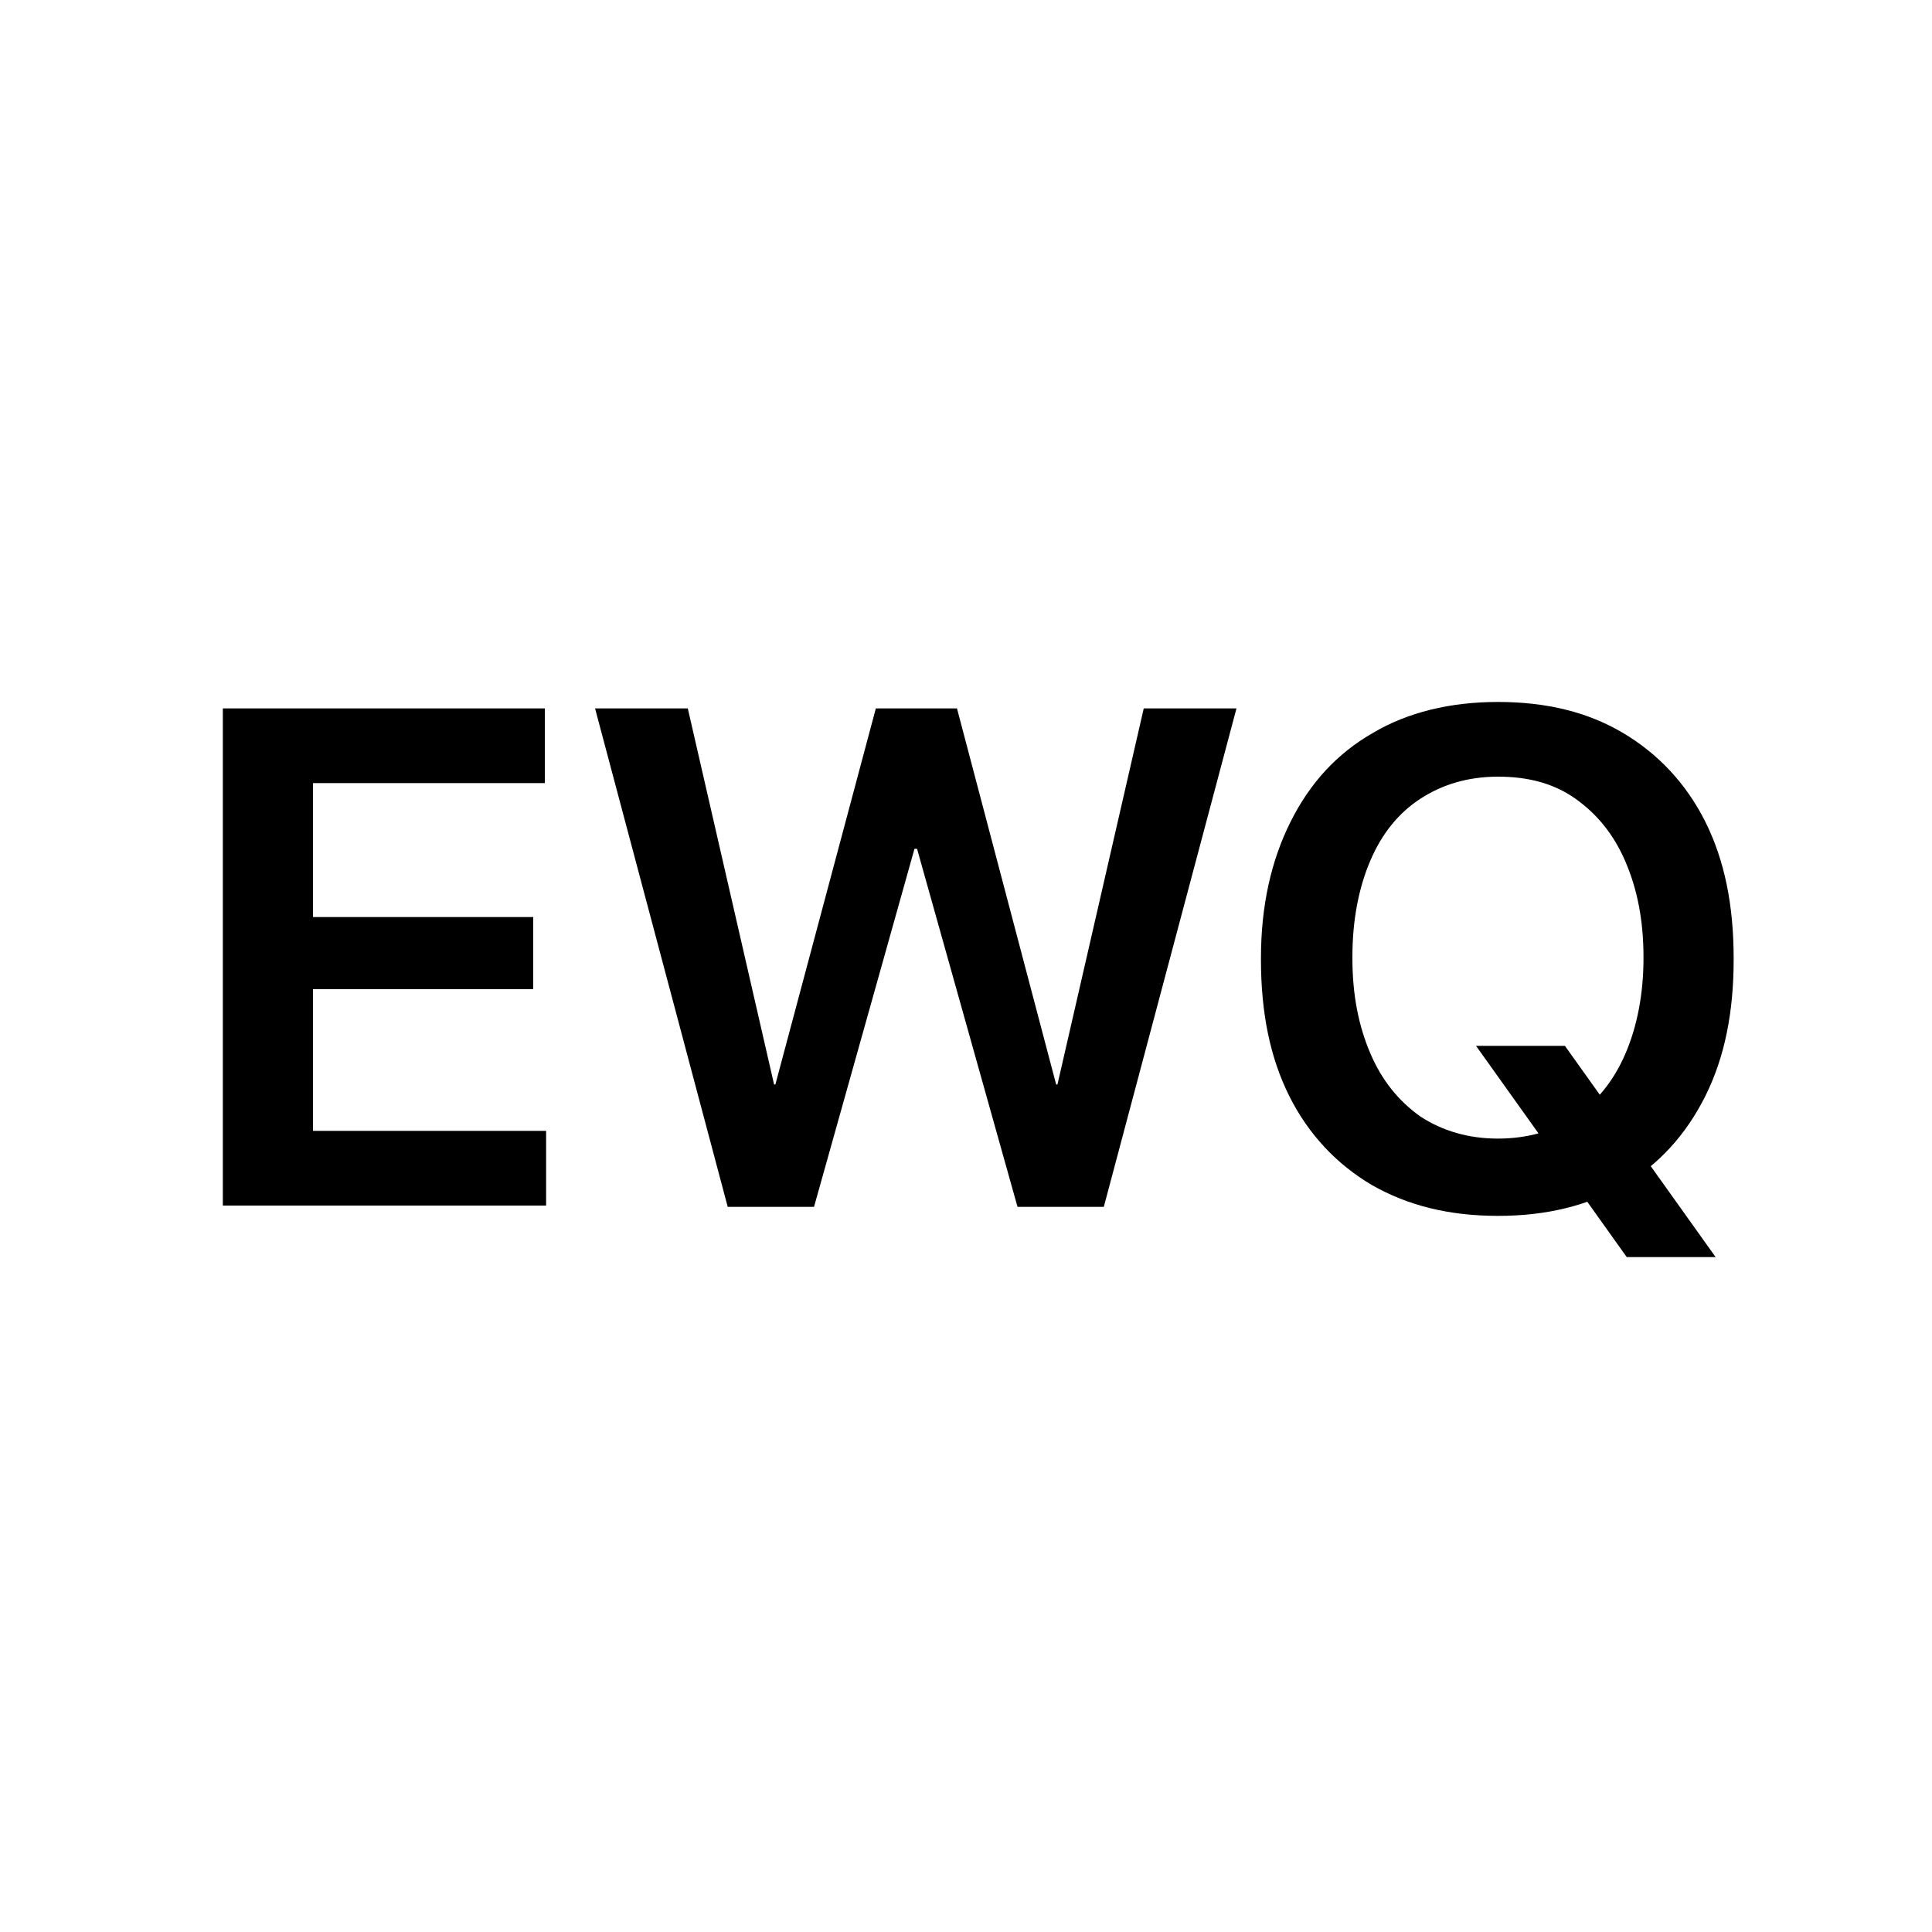 <?xml version="1.0" encoding="utf-8"?>
<!-- Generator: Adobe Illustrator 28.5.0, SVG Export Plug-In . SVG Version: 9.03 Build 54727)  -->
<svg version="1.1" id="Layer_1" xmlns="http://www.w3.org/2000/svg" xmlns:xlink="http://www.w3.org/1999/xlink" x="0px" y="0px"
	 viewBox="0 0 150 150" enable-background="new 0 0 150 150" xml:space="preserve">
<g>
	<path d="M17.3,93.7V55h25v5.8H24.3v10.4h17.1v5.6H24.3v11h18.1v5.8H17.3z"/>
	<path d="M56.5,93.7L46.2,55h7.2l6.7,29.2h0.1L68,55h6.3L82,84.2h0.1L88.8,55H96L85.7,93.7H79l-7.8-27.8H71l-7.8,27.8H56.5z"/>
	<path d="M116.3,94.4c-3.8,0-7-0.8-9.8-2.4c-2.7-1.6-4.9-3.9-6.4-6.9c-1.5-3-2.2-6.5-2.2-10.6v-0.1c0-4.1,0.8-7.6,2.3-10.6
		c1.5-3,3.6-5.3,6.4-6.9c2.7-1.6,6-2.4,9.7-2.4c3.8,0,7,0.8,9.7,2.4c2.7,1.6,4.9,3.9,6.4,6.9c1.5,3,2.2,6.5,2.2,10.6v0.1
		c0,4.1-0.7,7.6-2.2,10.6c-1.5,3-3.6,5.3-6.3,6.9C123.3,93.6,120.1,94.4,116.3,94.4z M116.3,88.4c2.3,0,4.4-0.6,6-1.7
		c1.7-1.2,3-2.8,3.9-4.9s1.4-4.6,1.4-7.4v-0.1c0-2.9-0.5-5.3-1.4-7.4c-0.9-2.1-2.2-3.7-3.9-4.9s-3.7-1.7-6-1.7c-2.3,0-4.3,0.6-6,1.7
		c-1.7,1.1-3,2.7-3.9,4.8c-0.9,2.1-1.4,4.6-1.4,7.5v0.1c0,2.9,0.5,5.3,1.4,7.4c0.9,2.1,2.2,3.7,3.9,4.9
		C112,87.8,114,88.4,116.3,88.4z M126.3,97.6l-11.7-16.4h6.9l11.7,16.4H126.3z"/>
</g>
</svg>
